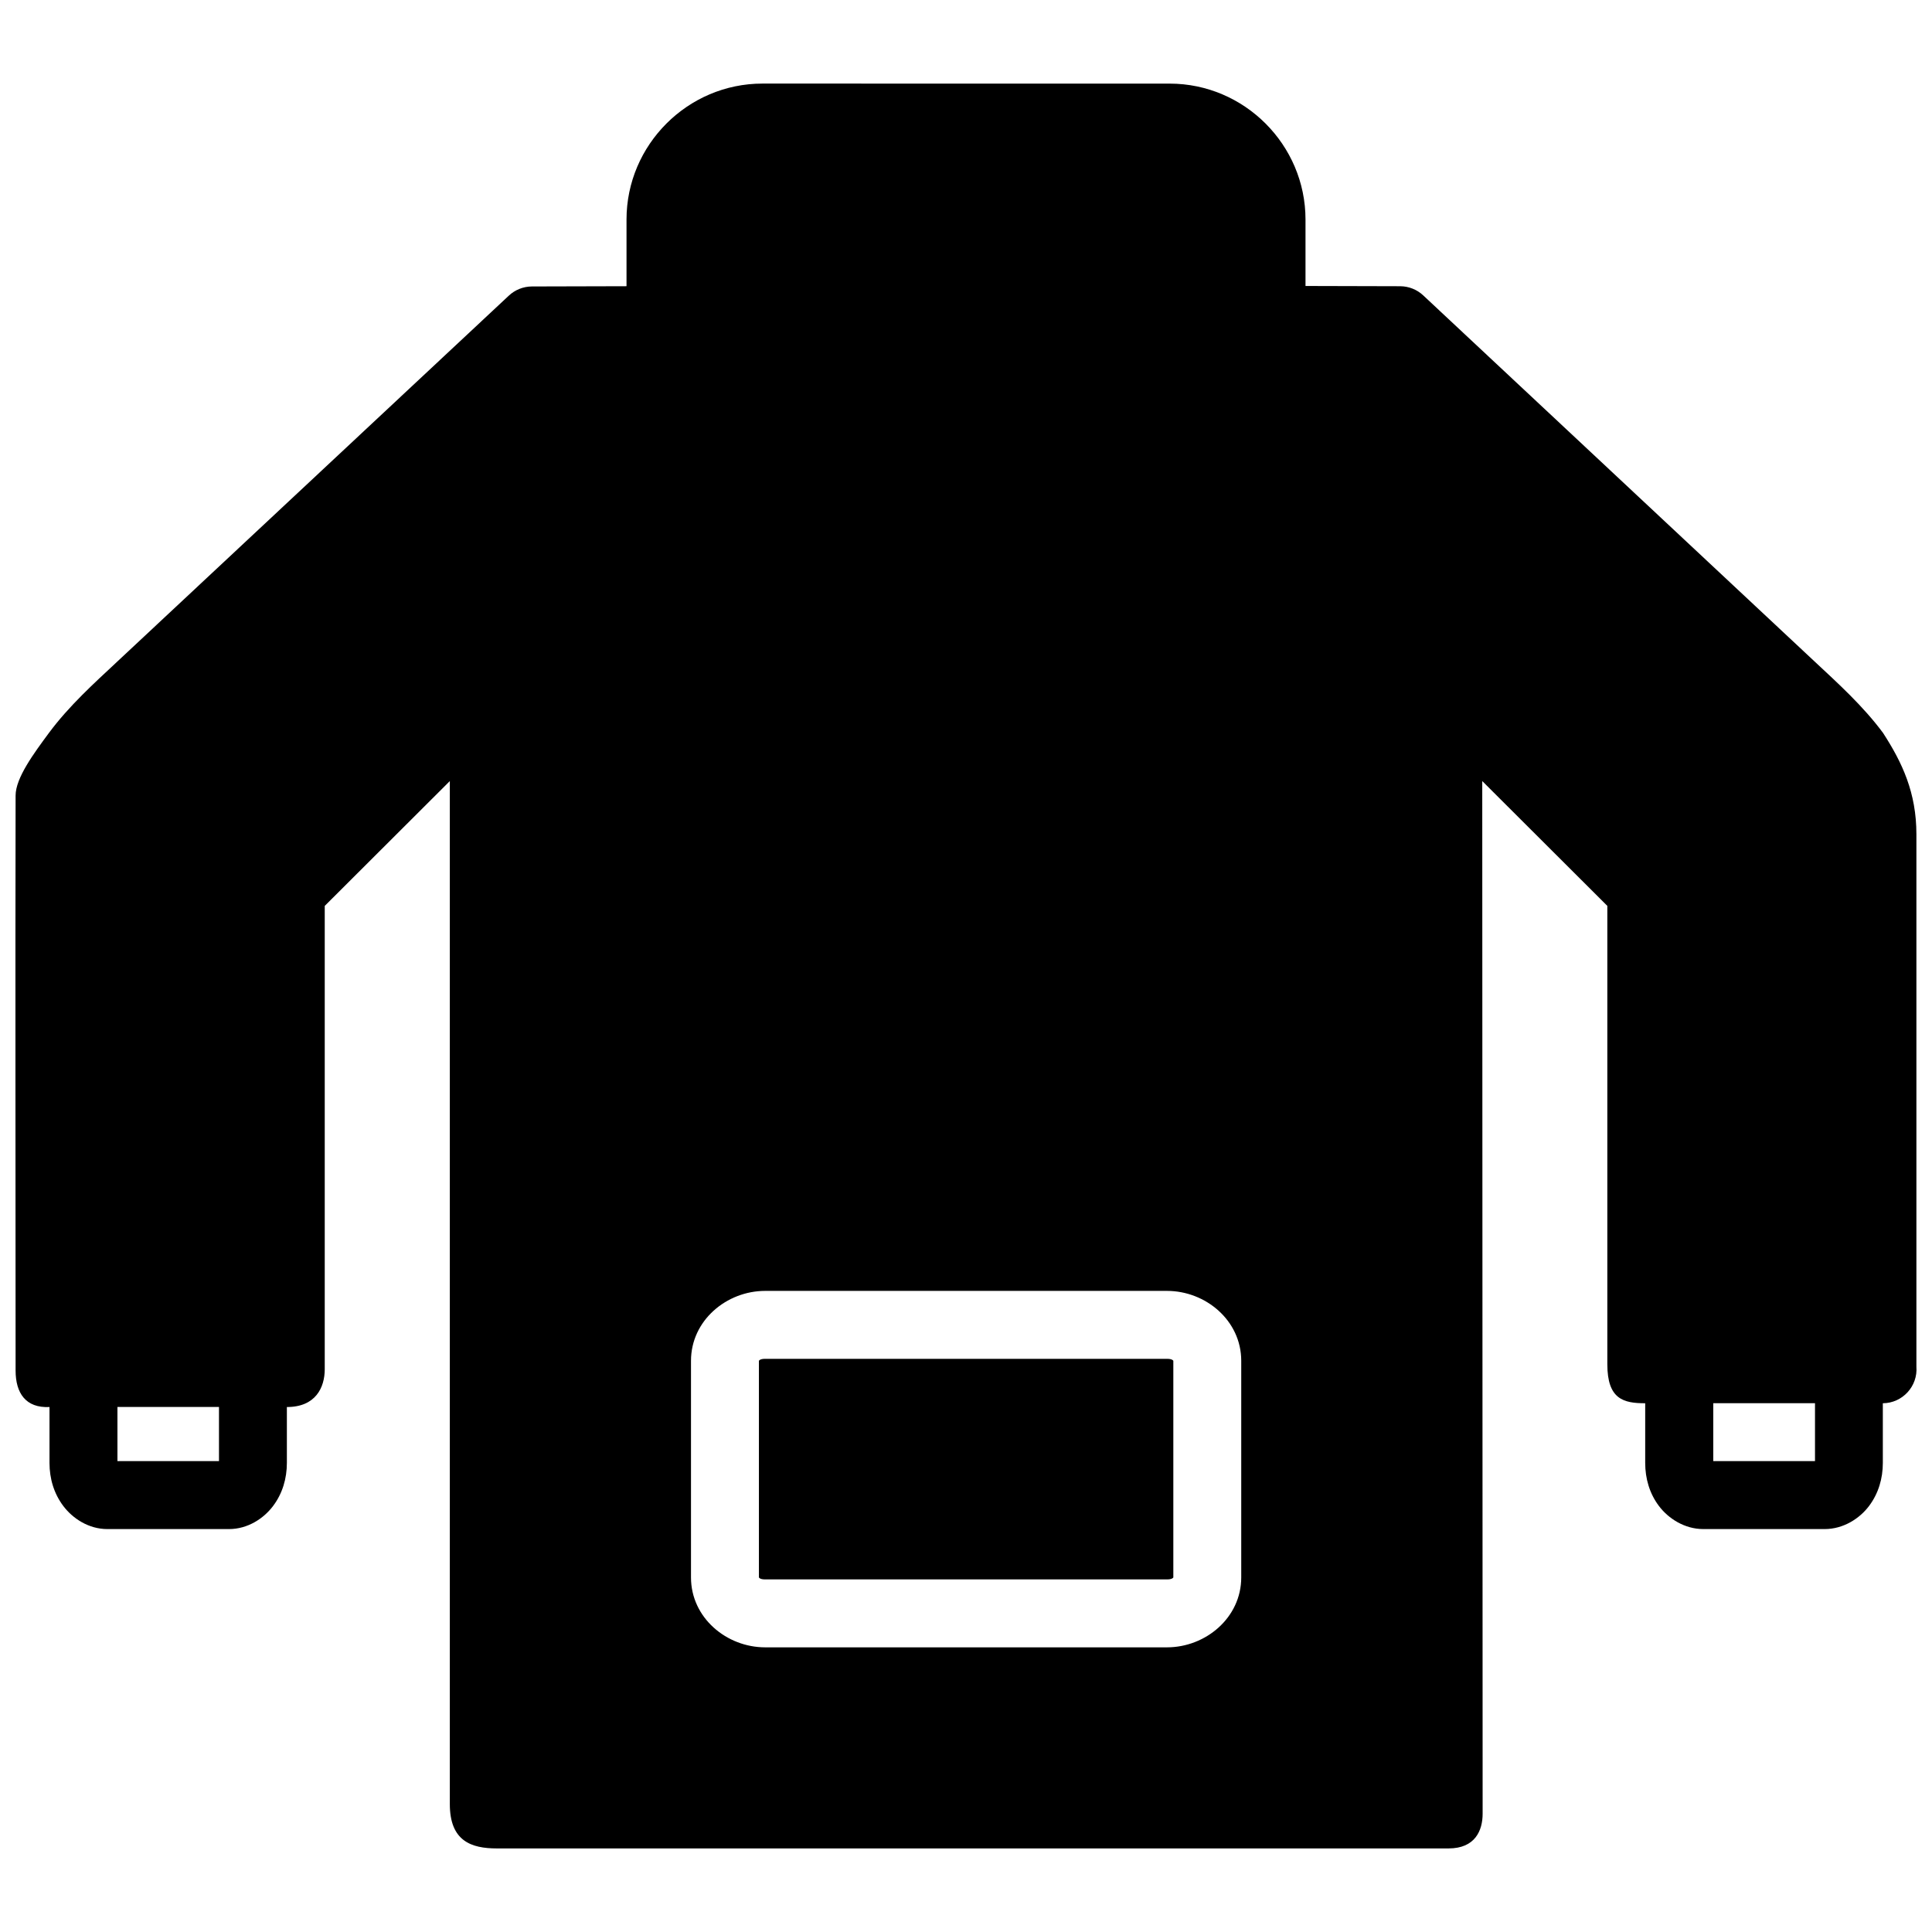 <?xml version="1.0" encoding="UTF-8"?>
<!-- Uploaded to: ICON Repo, www.iconrepo.com, Generator: ICON Repo Mixer Tools -->
<svg width="800px" height="800px" version="1.1" viewBox="144 144 512 512" xmlns="http://www.w3.org/2000/svg">
 <defs>
  <clipPath id="a">
   <path d="m148.09 166h503.81v468h-503.81z"/>
  </clipPath>
 </defs>
 <g clip-path="url(#a)">
  <path d="m346.05 166.15c-19.789 0-36.016 16.227-36.016 36.016v17.684l-25.102 0.066c-2.277 0.02-4.461 0.895-6.117 2.461l-103.7 96.918c-6.199 5.793-12.828 11.77-18.141 18.93-3.981 5.387-8.84 11.926-8.84 16.609-0.102 50.652 0 101.58 0 152.36 0 5.949 2.644 9.992 8.984 9.684v14.801c0 4.172 1.172 8.125 3.656 11.426 2.484 3.301 6.707 6.117 11.688 6.117h32.219c4.984 0 9.207-2.812 11.688-6.117 2.484-3.301 3.656-7.254 3.656-11.426v-14.801c7.637 0 10.035-5.18 10.035-10.035v-122.77l33.148-33.078v271.1c0 9.824 5.691 11.758 12.461 11.758h252.21c7.062 0 9.035-4.754 9.035-9.211l-0.102-273.65 33.148 33.078v121.47c0 9.301 4.324 10.336 10.035 10.336v15.801c0 4.172 1.152 8.125 3.637 11.426 2.484 3.301 6.777 6.117 11.758 6.117h32.168c4.981 0 9.277-2.812 11.758-6.117 2.484-3.301 3.656-7.254 3.656-11.426v-15.801c5.223-0.035 9.312-4.512 8.895-9.719v-141.05c0-11.027-3.719-18.961-8.84-26.875-5.312-7.16-11.945-13.137-18.141-18.93l-103.68-96.988c-1.652-1.566-3.84-2.441-6.117-2.461l-25.117-0.066v-17.613c0-19.785-16.211-36.016-35.996-36.016zm0.723 319.95h106.5c10.234 0 19.668 7.844 19.668 18.527v57.406c0 10.68-9.434 18.527-19.668 18.527h-106.5c-10.238 0-19.652-7.848-19.652-18.527v-57.406c0-10.68 9.414-18.527 19.652-18.527zm0 18c-1.551 0-1.652 0.594-1.652 0.527v57.406c0-0.066 0.102 0.527 1.652 0.527h106.5c1.566 0 1.672-0.594 1.672-0.527v-57.406c0 0.066-0.102-0.527-1.672-0.527zm251.26 11.758h26.961v15.344h-26.961zm-422.91 1.004h26.91v14.344h-26.91z"/>
 </g>
</svg>